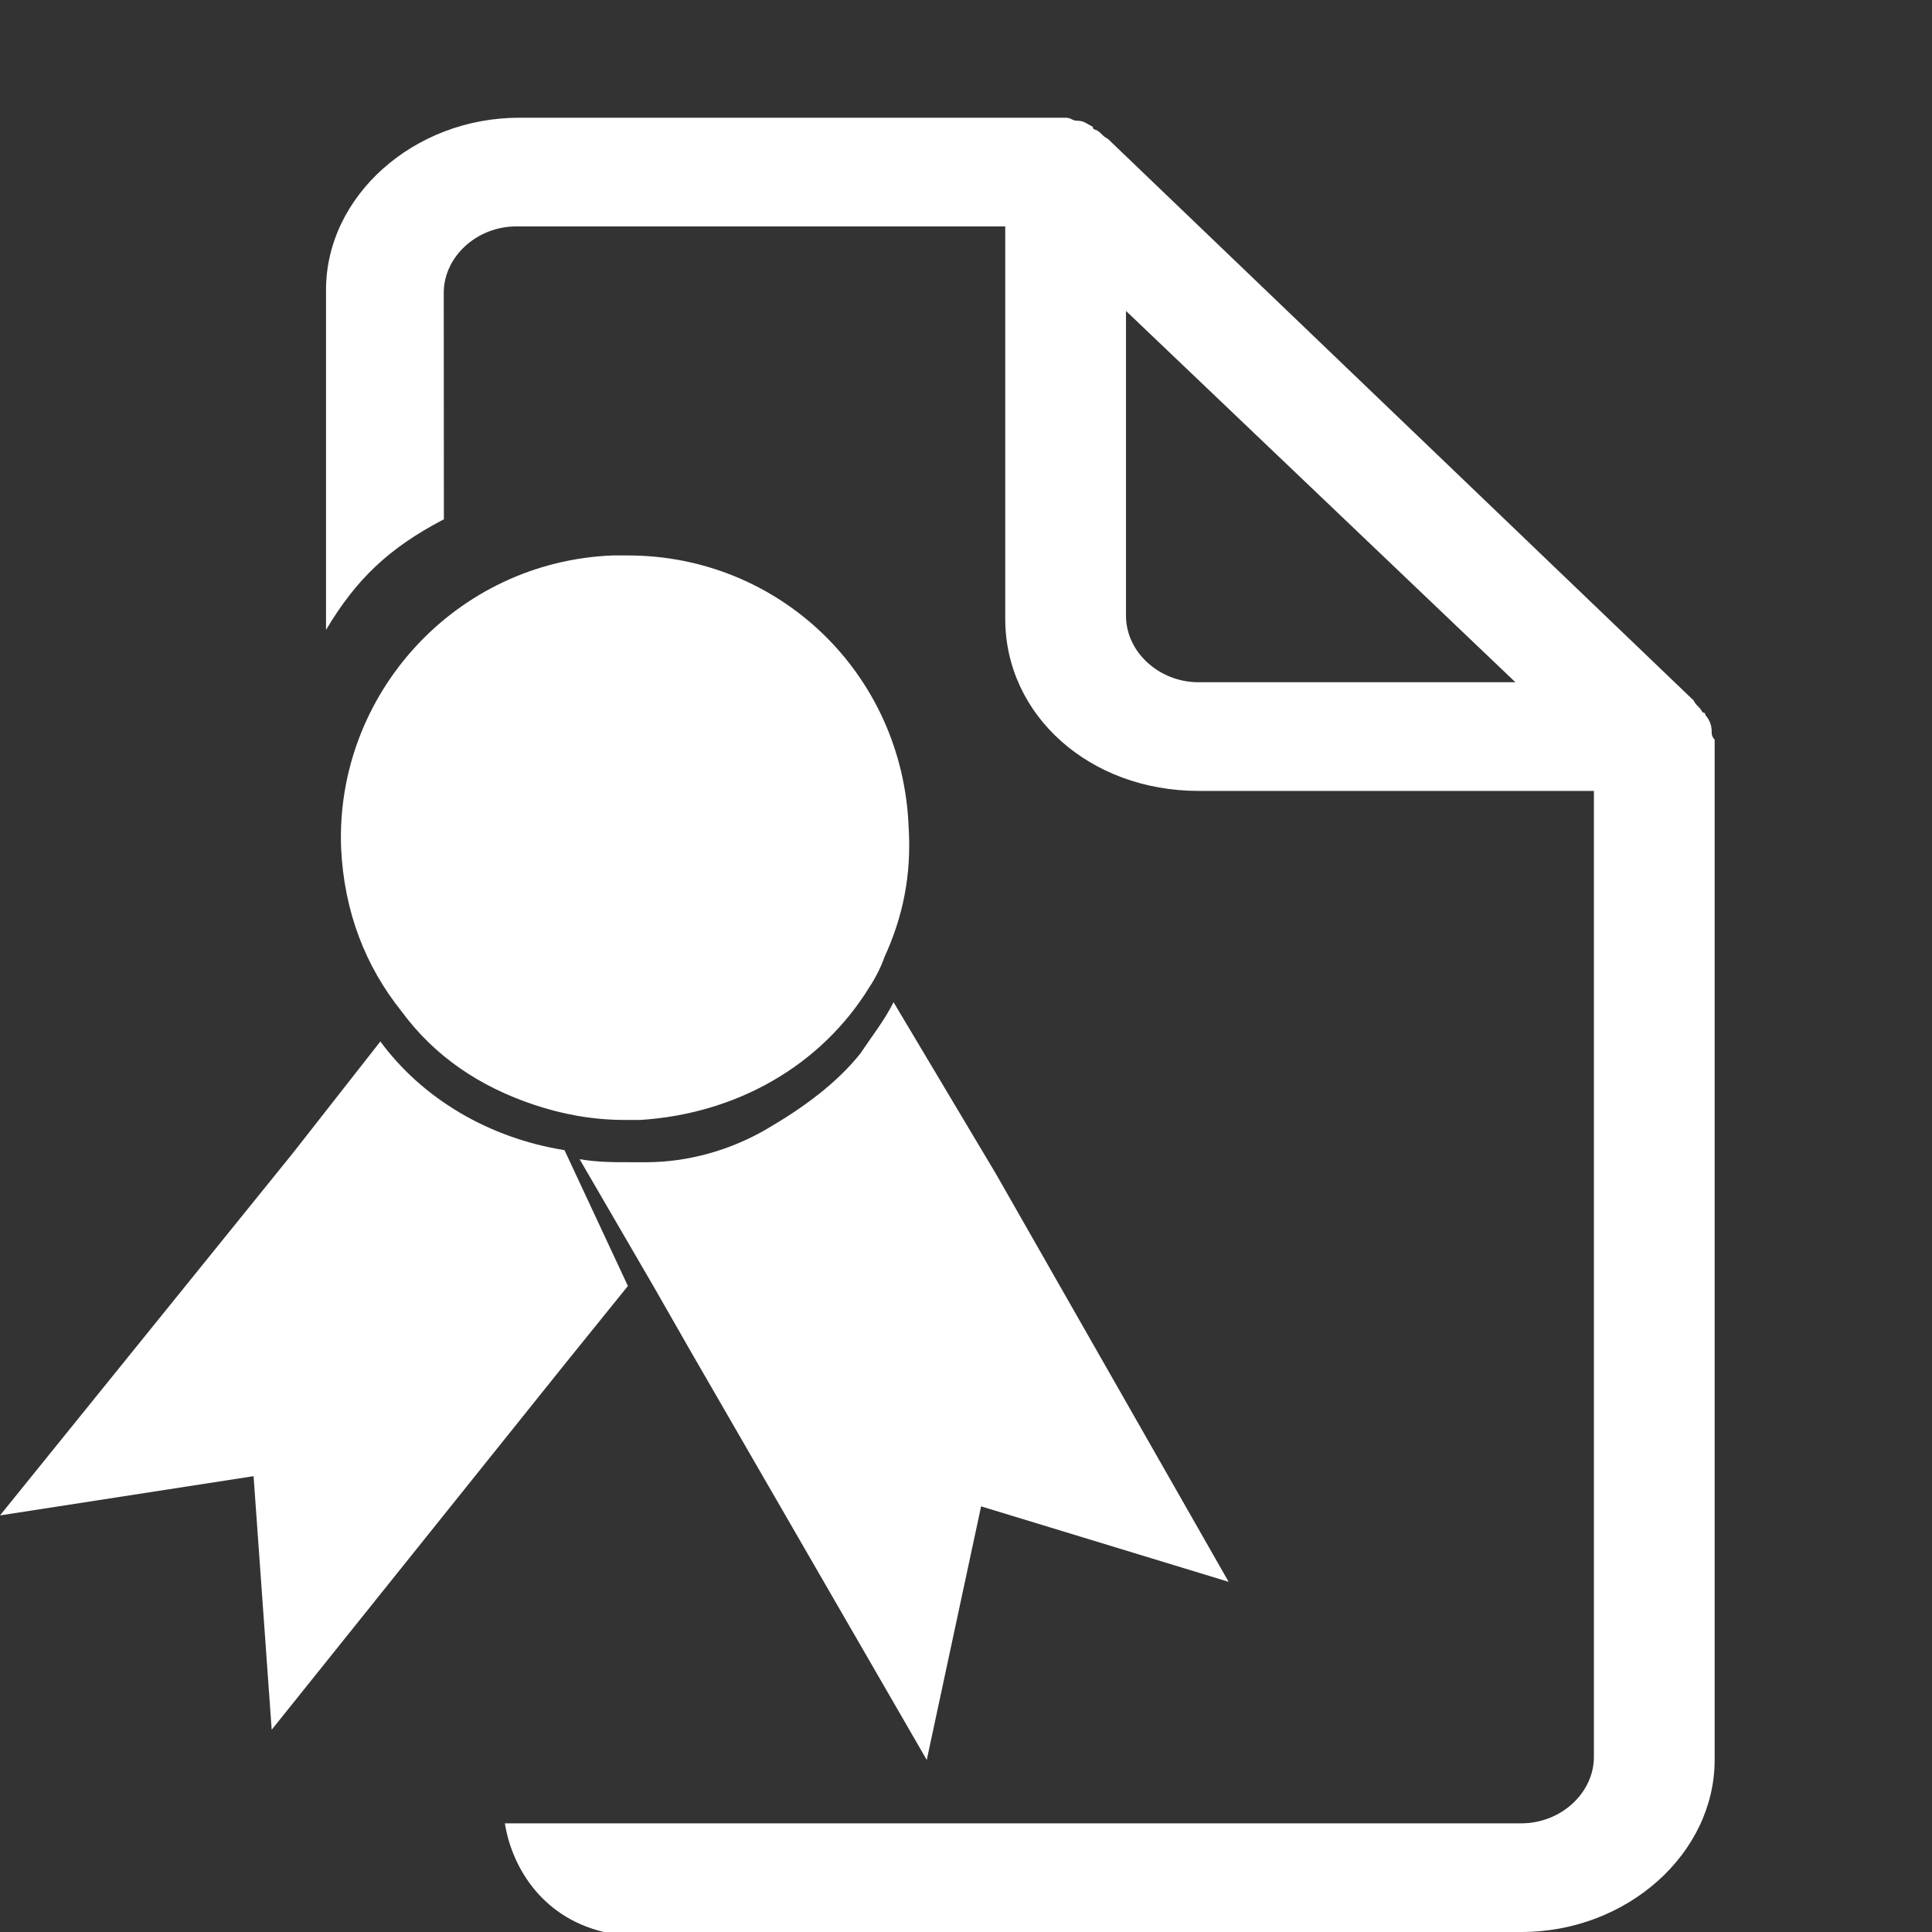 <?xml version="1.0" encoding="utf-8"?>
<!DOCTYPE svg PUBLIC "-//W3C//DTD SVG 1.1//EN" "http://www.w3.org/Graphics/SVG/1.1/DTD/svg11.dtd">
<svg version="1.1" id="clocking" xmlns="http://www.w3.org/2000/svg" xmlns:xlink="http://www.w3.org/1999/xlink" x="0px" y="0px" viewBox="0 0 64 64" xml:space="preserve">
<rect x="0" y="0" width="64" height="64" fill="#333333" stroke="none"/>
<path fill="white" 
d="m 56.7,24.2 0,0 c 0,-0.2 -0.1,-0.4 -0.2,-0.5 0,0 0,-0.1 -0.1,-0.1 -0.1,-0.2 -0.2,-0.2 -0.3,-0.4 l 0,0 -19.4,-18.6 0,0 C 36.5,4.5 36.5,4.4 36.3,4.3 c 0,0 -0.1,0 -0.1,-0.1 C 36,4.1 35.9,4 35.7,4 l 0,0 C 35.5,4 35.5,3.9 35.3,3.9 l -18.1,0 c -3.5,0 -6.4,2.6 -6.4,5.7 l -1e-6,11.266 c 0.996,-1.672 2.072,-2.708 3.904,-3.664 L 14.7,9.7 c -6.24e-4,-1.2 1.1,-2.2 2.4,-2.2 l 16.2,0 0,13 c 0,3.2 2.8,5.7 6.4,5.7 l 13.1,0 0,32 c 0,1.2 -1.1,2.2 -2.4,2.2 l -33.675,0 c 0.2,1.3 1.111,3.079 3.275,3.6 l 30.4,0 c 3.5,0 6.4,-2.6 6.4,-5.7 l 0,-33.8 c -0.1,-0.1 -0.1,-0.2 -0.1,-0.3 z m -17,-1.6 c -1.3,0 -2.4,-1 -2.4,-2.2 l 0,-10.1 12.9,12.3 z M 12.6,34.5 9.7,38.2 0,50.2 8.4,48.9 9,57.3 18.7,45.2 20.8,42.6 18.7,38.1 C 16.2,37.7 14,36.4 12.6,34.5 z M 33,38.9 29.6,33.2 c -0.3,0.6 -0.7,1.1 -1.1,1.7 -0.8,1 -1.9,1.8 -3.1,2.5 -1.2,0.7 -2.6,1.1 -4,1.1 -0.2,0 -0.3,0 -0.5,0 -0.6,0 -1.1,0 -1.7,-0.1 l 2.5,4.3 1.2,2.1 7.8,13.5 1.8,-8.4 8.2,2.5 z M 30.1,27.4 c -0.2,-5.1 -4.3,-9 -9.3,-9 -0.2,0 -0.3,0 -0.5,0 -5.2,0.2 -9.2,4.6 -9,9.7 0.1,2.1 0.8,3.9 2,5.4 1.1,1.5 2.6,2.5 4.4,3.1 0.9,0.3 1.9,0.5 3,0.5 0.2,0 0.3,0 0.5,0 3.2,-0.2 6,-1.8 7.6,-4.4 0.2,-0.3 0.4,-0.7 0.5,-1 0.6,-1.3 0.9,-2.7 0.8,-4.3 z" />
</svg>